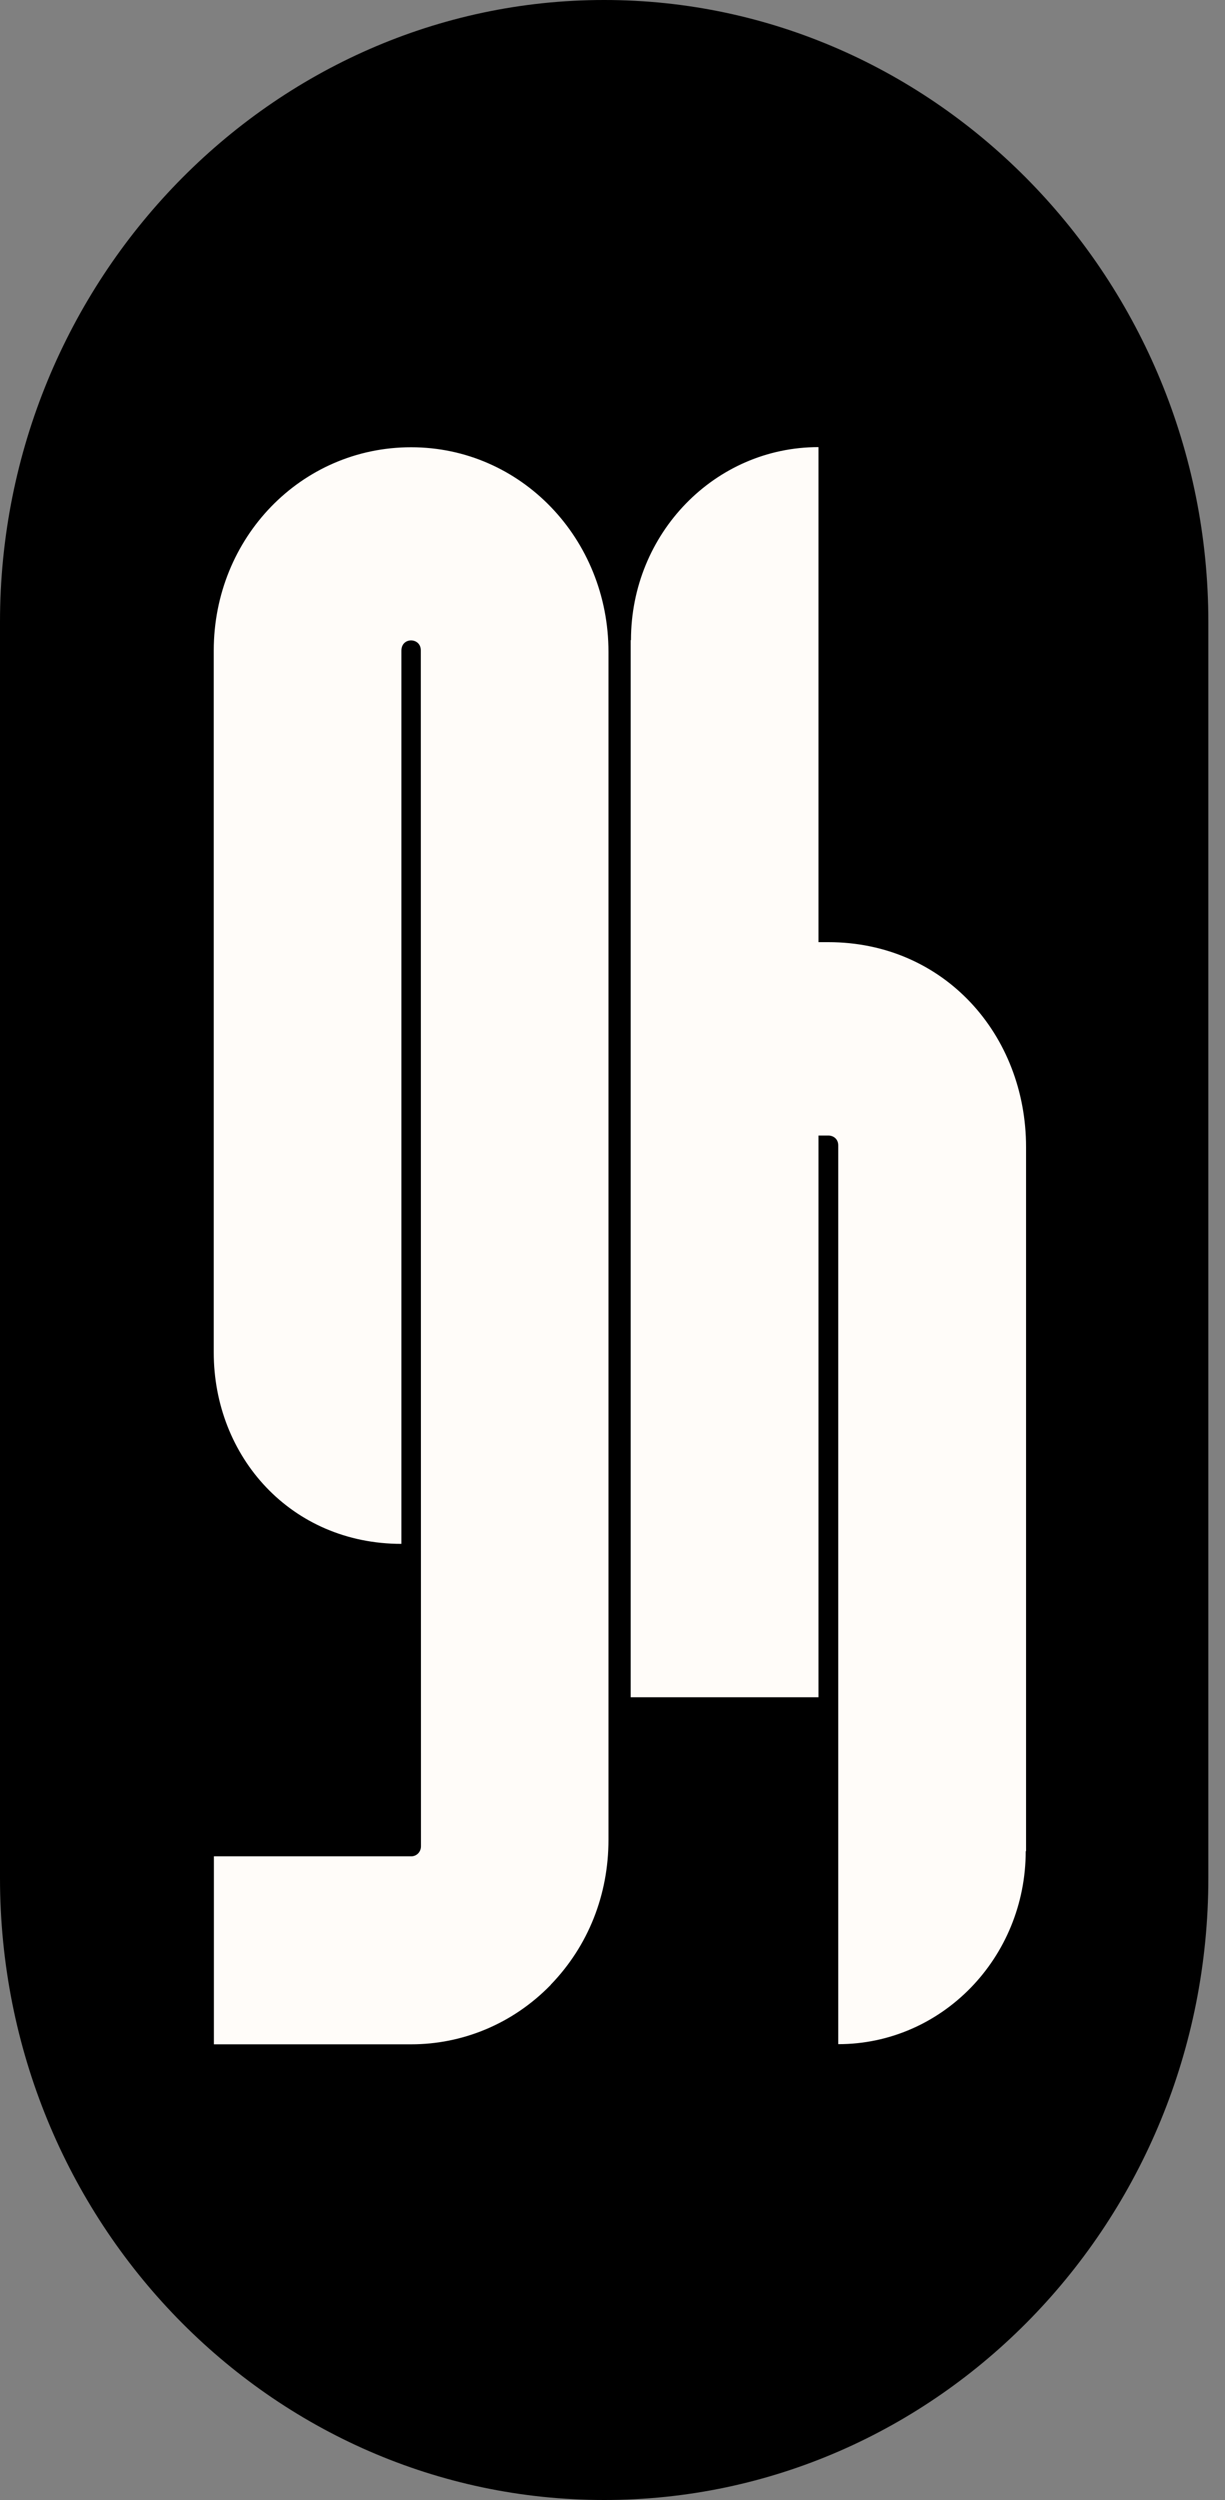 <?xml version="1.0" encoding="UTF-8"?> <svg xmlns="http://www.w3.org/2000/svg" width="25" height="51" viewBox="0 0 25 51" fill="none"><rect x="0" y="0" width="25" height="51" fill="#808080" stroke="none"/><rect x="3" y="8" width="20" height="36" fill="#FFFCF9"></rect><path fill-rule="evenodd" clip-rule="evenodd" d="M12.33 0C5.548 0 0 5.71 0 12.69V38.31C0 45.319 5.52 51 12.33 51C19.14 51 24.66 45.319 24.66 38.31V12.69C24.66 5.71 19.111 0 12.33 0ZM11.241 40.49C10.454 41.299 9.425 41.704 8.393 41.704H4.365V37.869H8.393C8.503 37.869 8.591 37.779 8.591 37.665C8.591 34.831 8.588 16.107 8.588 13.267C8.588 13.001 8.192 12.991 8.192 13.273V31.495C5.938 31.495 4.362 29.717 4.362 27.589V13.273C4.362 10.97 6.146 9.124 8.39 9.124C10.633 9.124 12.418 10.99 12.418 13.299C12.418 16.081 12.418 34.747 12.418 37.529C12.418 38.65 12.009 39.693 11.238 40.49H11.241ZM20.94 37.763H20.933C20.933 39.939 19.222 41.701 17.107 41.701V23.366C17.107 23.233 17.006 23.165 16.905 23.165H16.704V34.624H12.871V13.059H12.877C12.877 10.883 14.589 9.121 16.704 9.121V19.22C16.77 19.22 16.836 19.22 16.905 19.22C19.269 19.22 20.94 21.111 20.94 23.401C20.94 27.579 20.94 27.644 20.94 37.766V37.763Z" fill="black"></path></svg> 